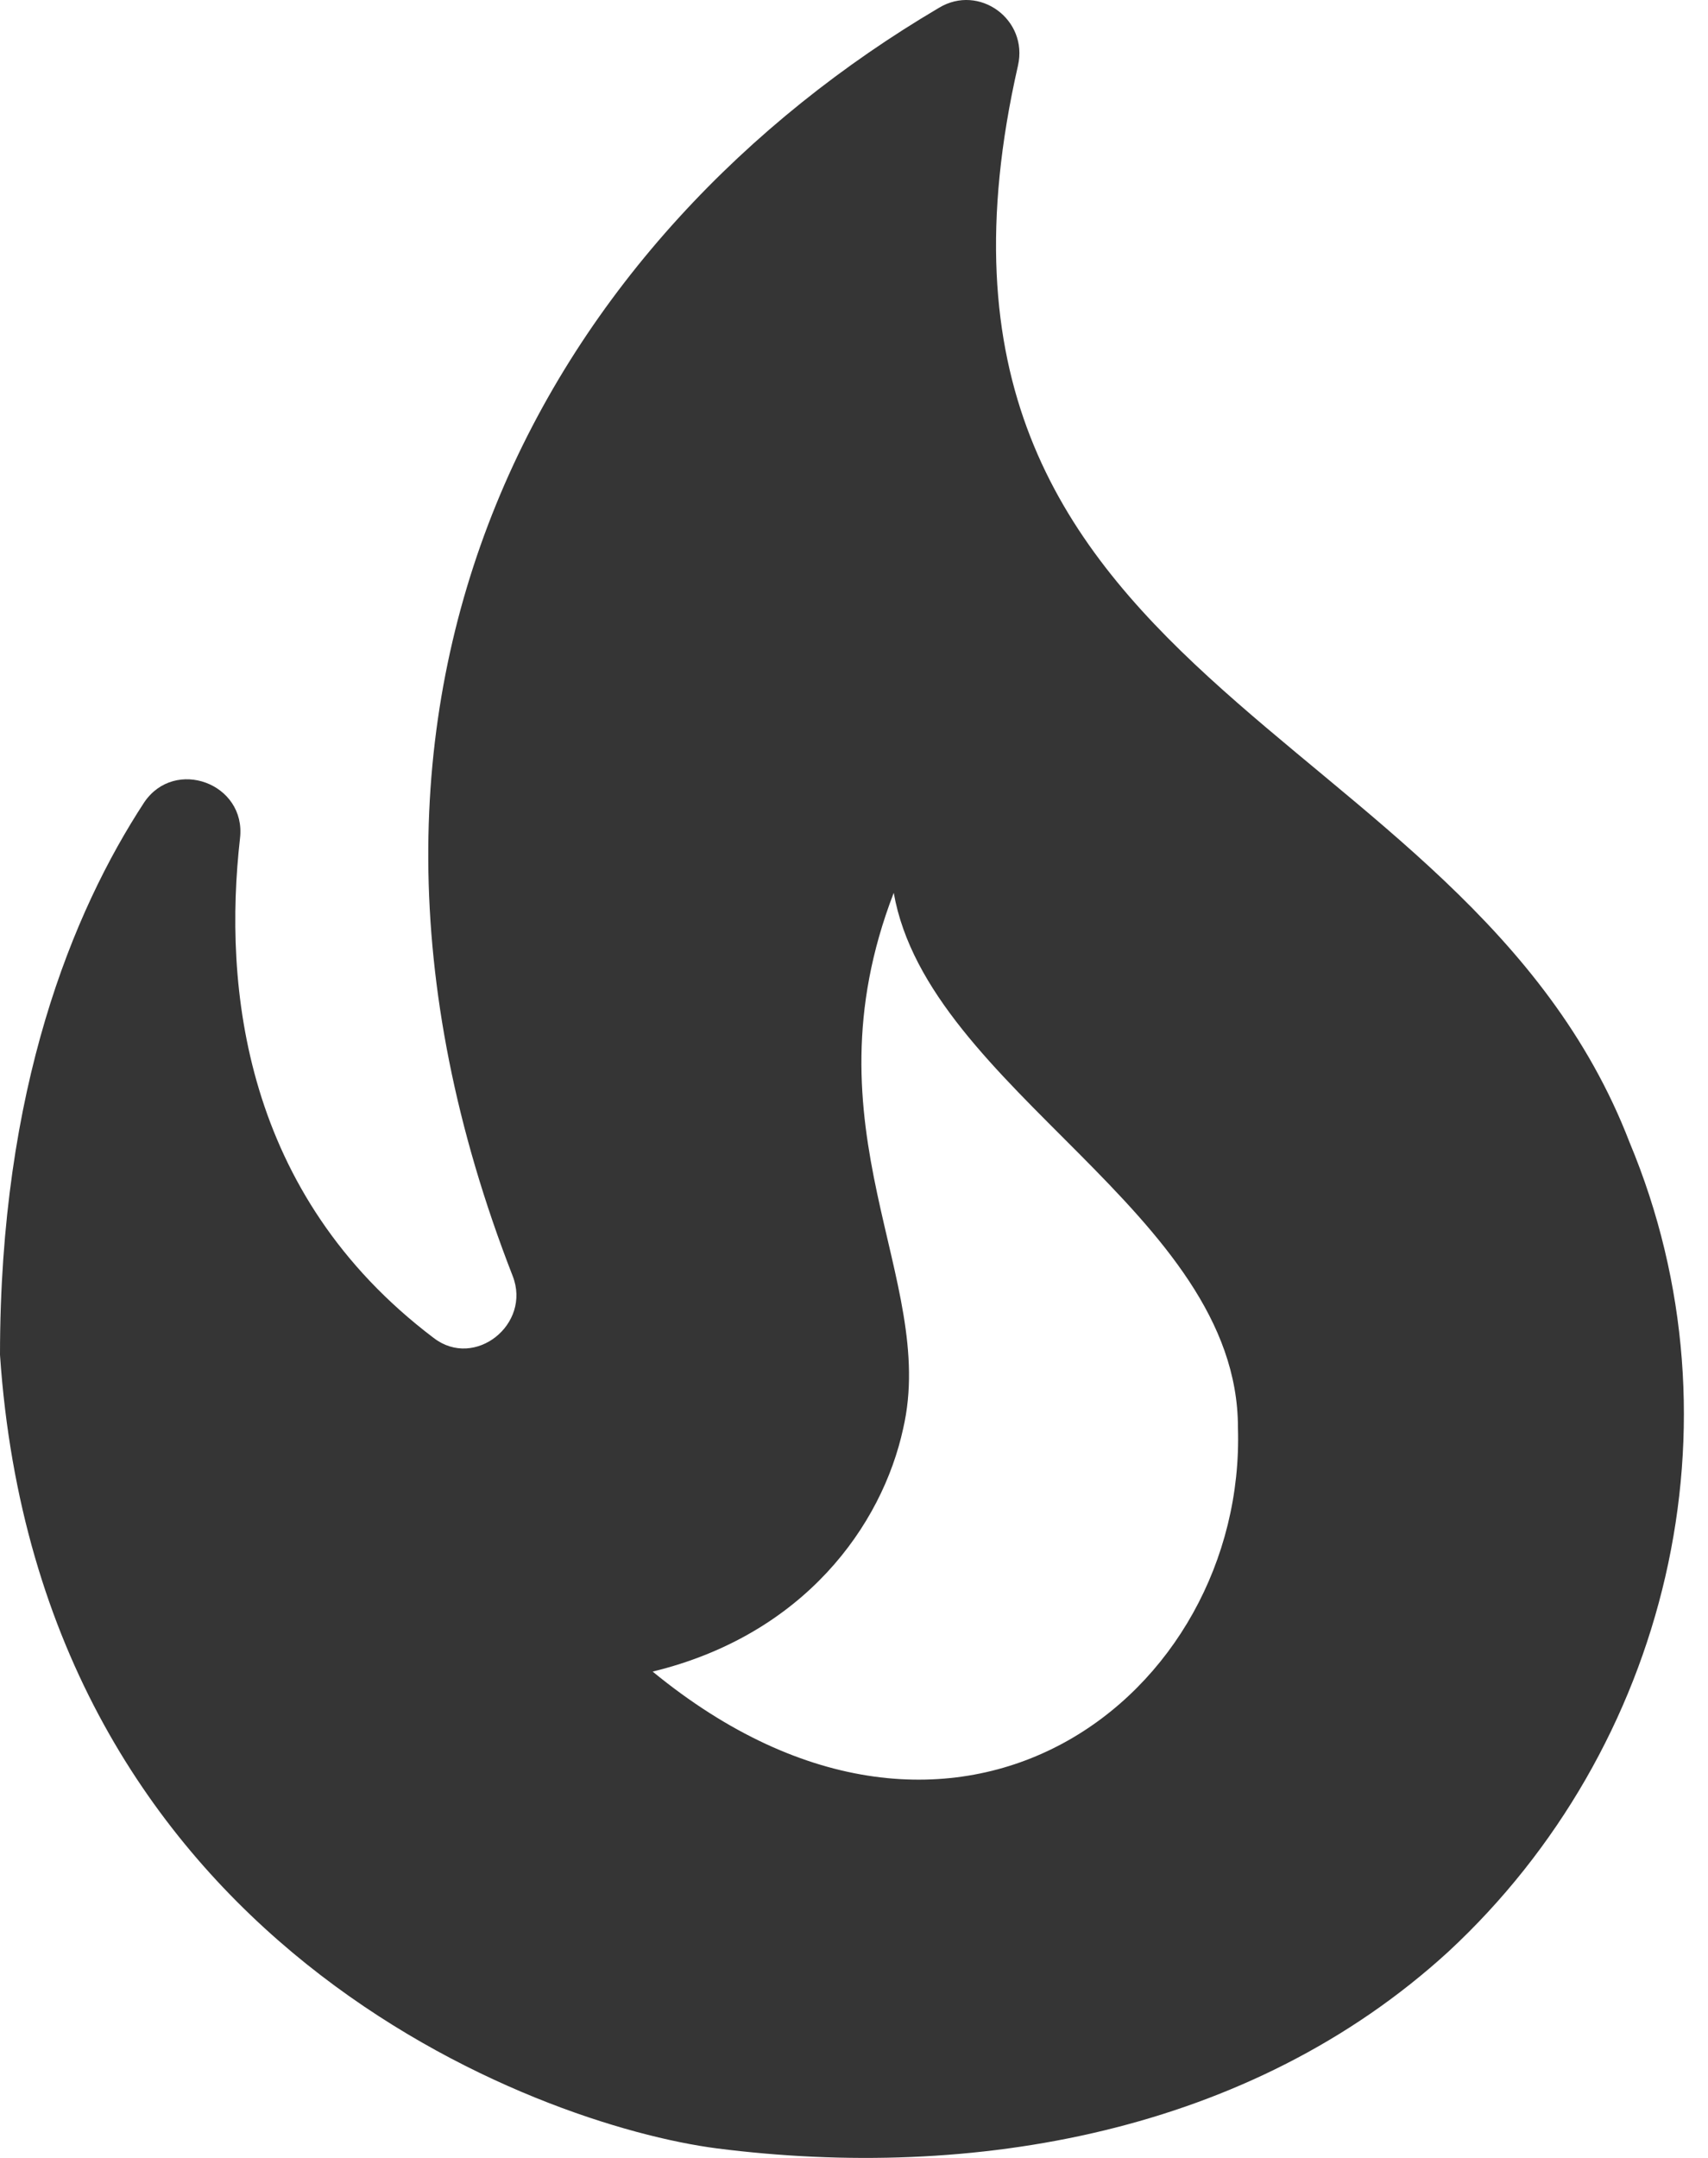 <svg width="19" height="24" viewBox="0 0 19 24" fill="none" xmlns="http://www.w3.org/2000/svg">
<path d="M18.127 12.704C16.289 7.929 9.743 7.671 11.324 0.73C11.441 0.215 10.89 -0.183 10.445 0.087C6.195 2.591 3.138 7.613 5.703 14.191C5.914 14.729 5.281 15.232 4.825 14.881C2.705 13.278 2.483 10.972 2.67 9.322C2.74 8.713 1.944 8.42 1.604 8.924C0.808 10.141 0 12.107 0 15.069C0.445 21.623 5.984 23.636 7.975 23.894C10.82 24.256 13.9 23.73 16.113 21.705C18.549 19.446 19.439 15.841 18.127 12.704ZM7.26 18.591C8.946 18.182 9.813 16.965 10.047 15.888C10.434 14.214 8.923 12.575 9.942 9.93C10.328 12.119 13.771 13.488 13.771 15.876C13.865 18.837 10.656 21.377 7.26 18.591Z" fill="#353535"/>
</svg>
